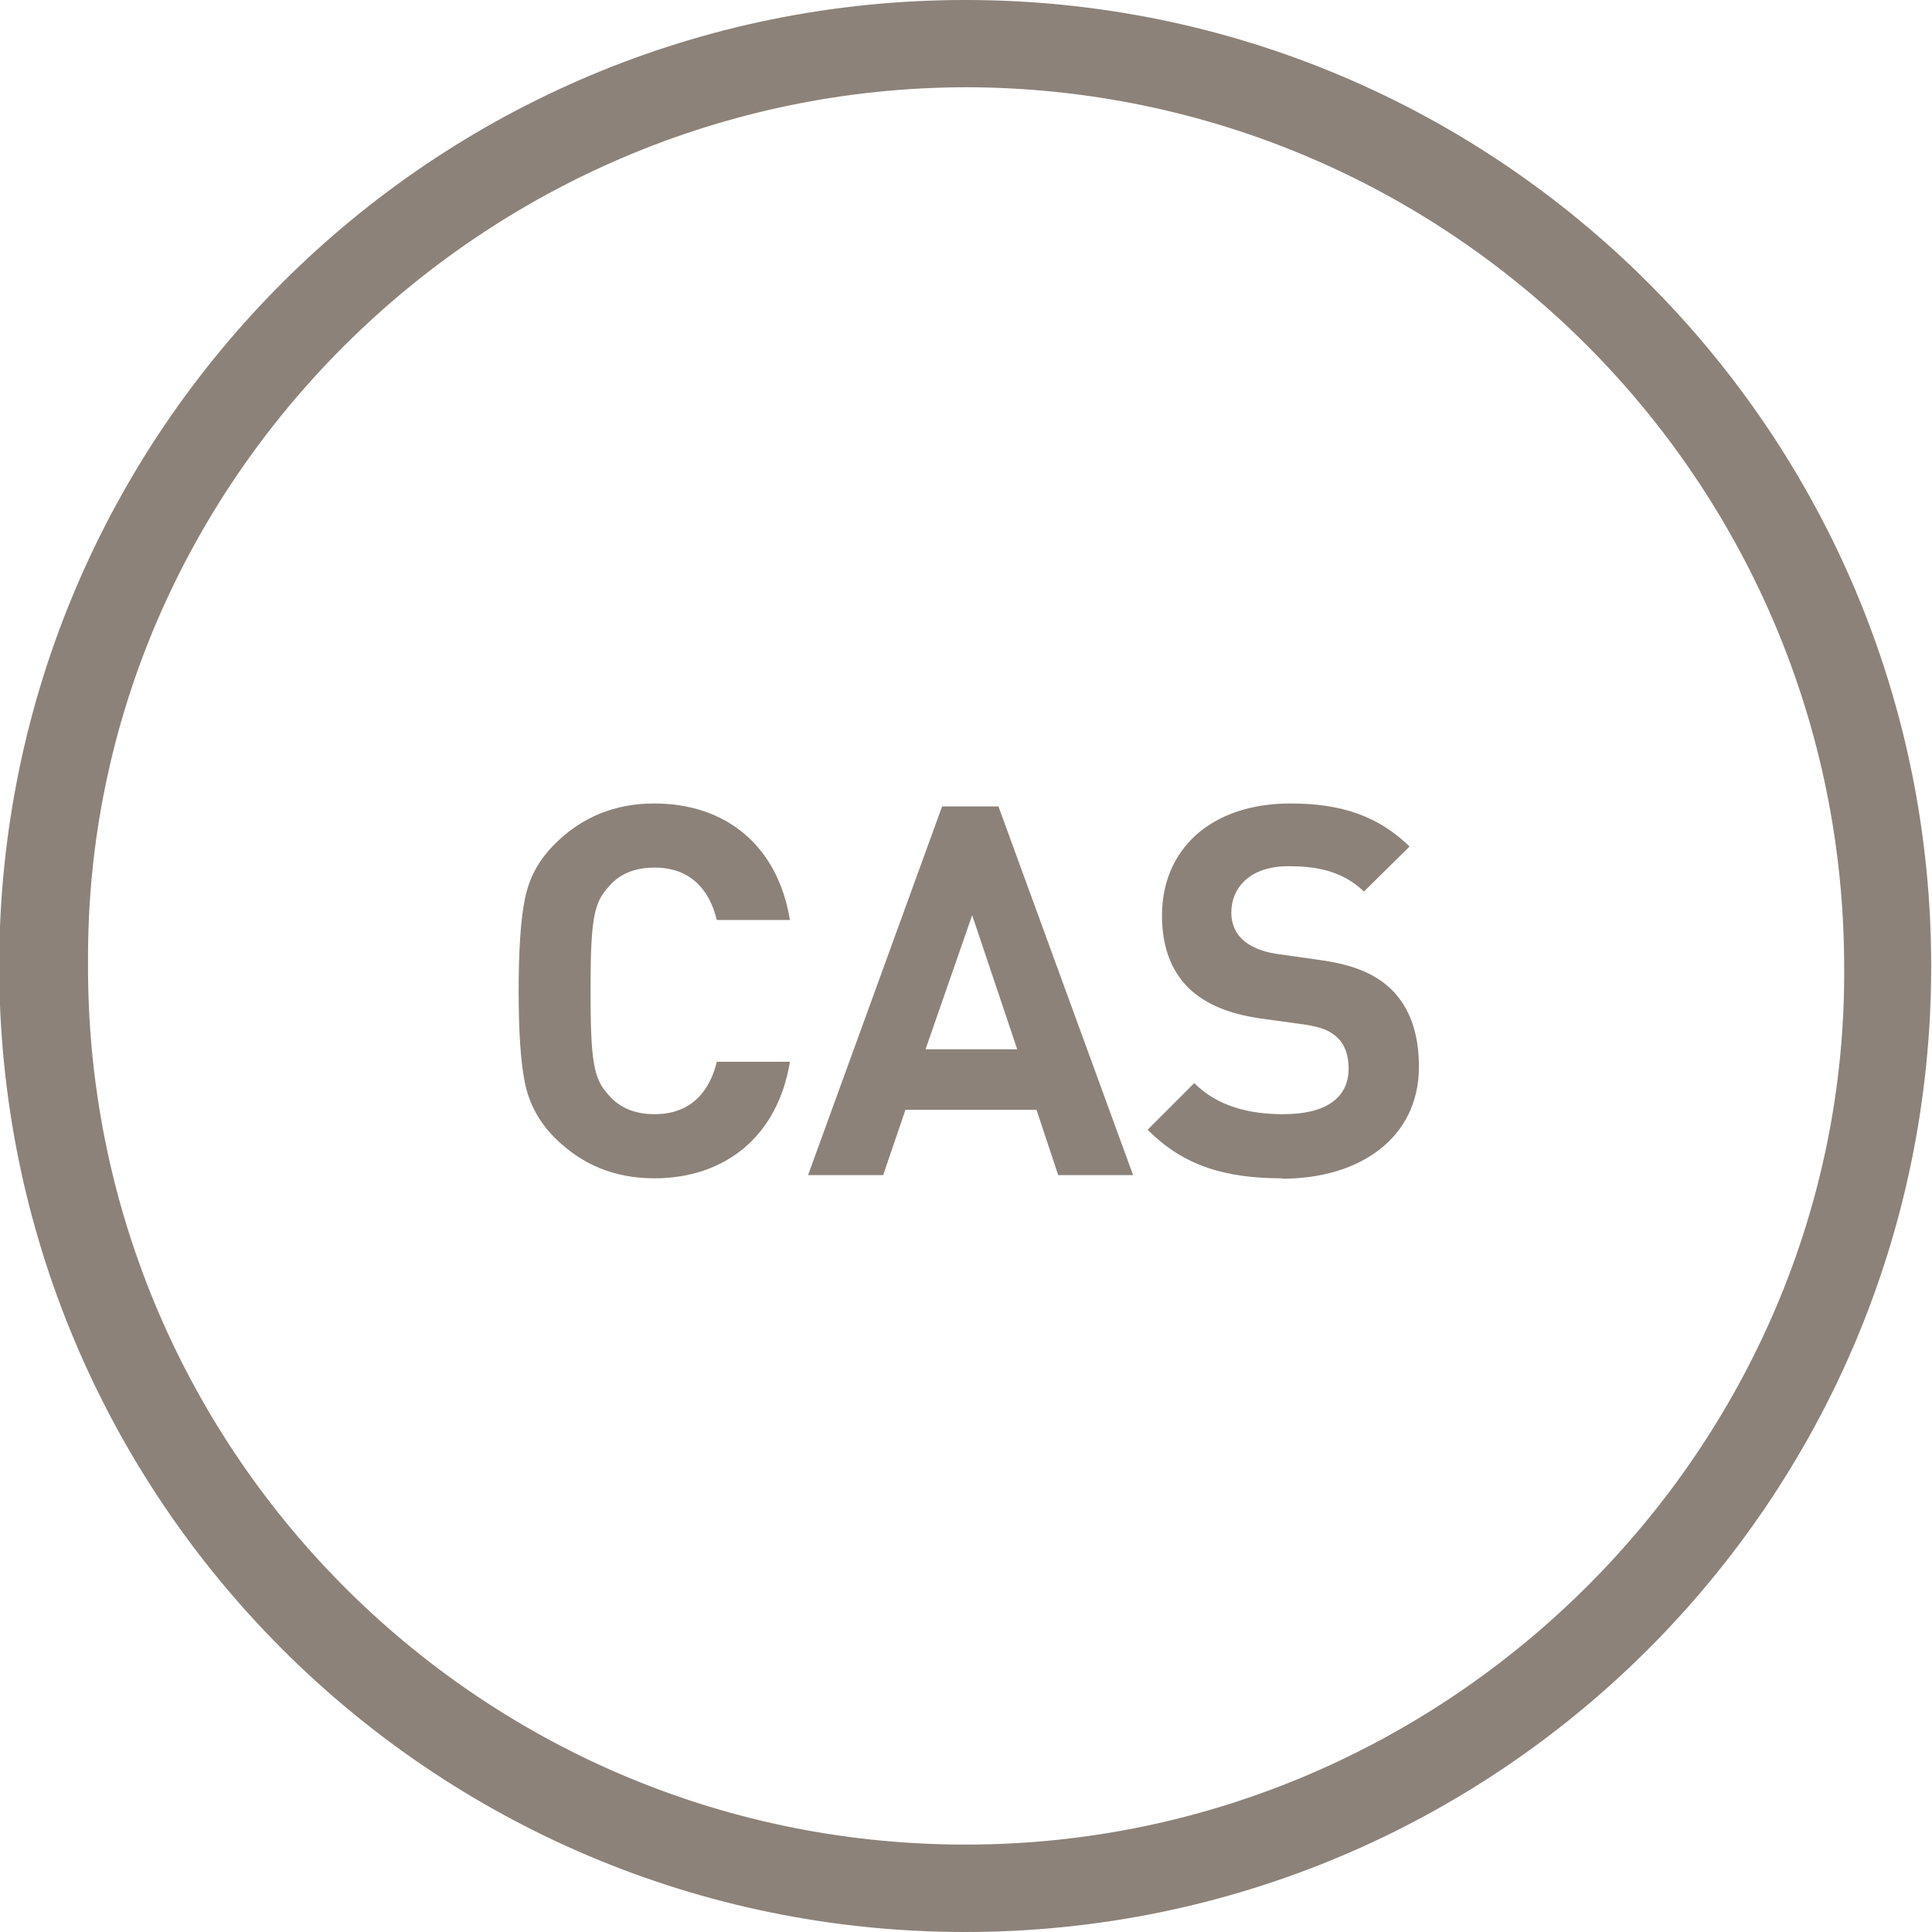 <?xml version="1.0" encoding="UTF-8"?><svg id="Layer_1" xmlns="http://www.w3.org/2000/svg" xmlns:xlink="http://www.w3.org/1999/xlink" viewBox="0 0 97 97"><defs><style>.cls-1{fill:none;}.cls-2{clip-path:url(#clippath);}.cls-3{fill:#8c8279;}.cls-4{isolation:isolate;}</style><clipPath id="clippath"><rect class="cls-1" width="97" height="97"/></clipPath></defs><g class="cls-2"><g transform="translate(0 0)"><path class="cls-3" d="M48.52,0c26.79,.03,48.47,21.77,48.44,48.56-.03,26.79-21.77,48.47-48.56,48.44C21.62,96.97-.07,75.23-.04,48.44S21.73-.03,48.52,0M4.42,48.27c-.16,24.32,19.42,44.17,43.74,44.34,.12,0,.24,0,.36,0,24.29,0,44.23-20,44.07-44.03,.01-24.38-19.72-44.16-44.1-44.2-24.29,.05-44.2,19.89-44.07,43.9"/></g></g><g class="cls-4"><g class="cls-4"><path class="cls-3" d="M32.85,59.16c-1.98,0-3.64-.68-4.99-2.03-.81-.81-1.3-1.74-1.51-2.78s-.31-2.57-.31-4.6,.1-3.56,.31-4.6c.21-1.07,.7-1.98,1.51-2.78,1.35-1.35,3.02-2.03,4.99-2.03,3.56,0,6.19,2.08,6.81,5.85h-3.67c-.39-1.59-1.38-2.63-3.12-2.63-.99,0-1.77,.31-2.31,.96-.75,.81-.91,1.64-.91,5.23s.16,4.42,.91,5.23c.55,.65,1.33,.96,2.31,.96,1.74,0,2.73-1.04,3.12-2.63h3.67c-.62,3.77-3.28,5.85-6.81,5.85Z"/><path class="cls-3" d="M53.13,59l-1.09-3.28h-6.58l-1.12,3.28h-3.77l6.73-18.51h2.83l6.76,18.51h-3.77Zm-4.32-13.05l-2.34,6.73h4.6l-2.26-6.73Z"/><path class="cls-3" d="M64.38,59.16c-2.81,0-4.94-.6-6.76-2.44l2.34-2.34c1.17,1.17,2.76,1.56,4.47,1.56,2.13,0,3.28-.81,3.28-2.29,0-.65-.18-1.2-.57-1.56-.36-.34-.78-.52-1.64-.65l-2.24-.31c-1.59-.23-2.76-.73-3.59-1.53-.88-.88-1.33-2.08-1.33-3.64,0-3.3,2.44-5.62,6.45-5.62,2.55,0,4.39,.62,5.98,2.16l-2.29,2.26c-1.17-1.12-2.57-1.27-3.8-1.27-1.92,0-2.86,1.07-2.86,2.34,0,.47,.16,.96,.55,1.33,.36,.34,.96,.62,1.72,.73l2.18,.31c1.69,.23,2.76,.7,3.54,1.43,.99,.94,1.43,2.29,1.43,3.93,0,3.59-2.99,5.62-6.86,5.62Z"/></g></g></svg>